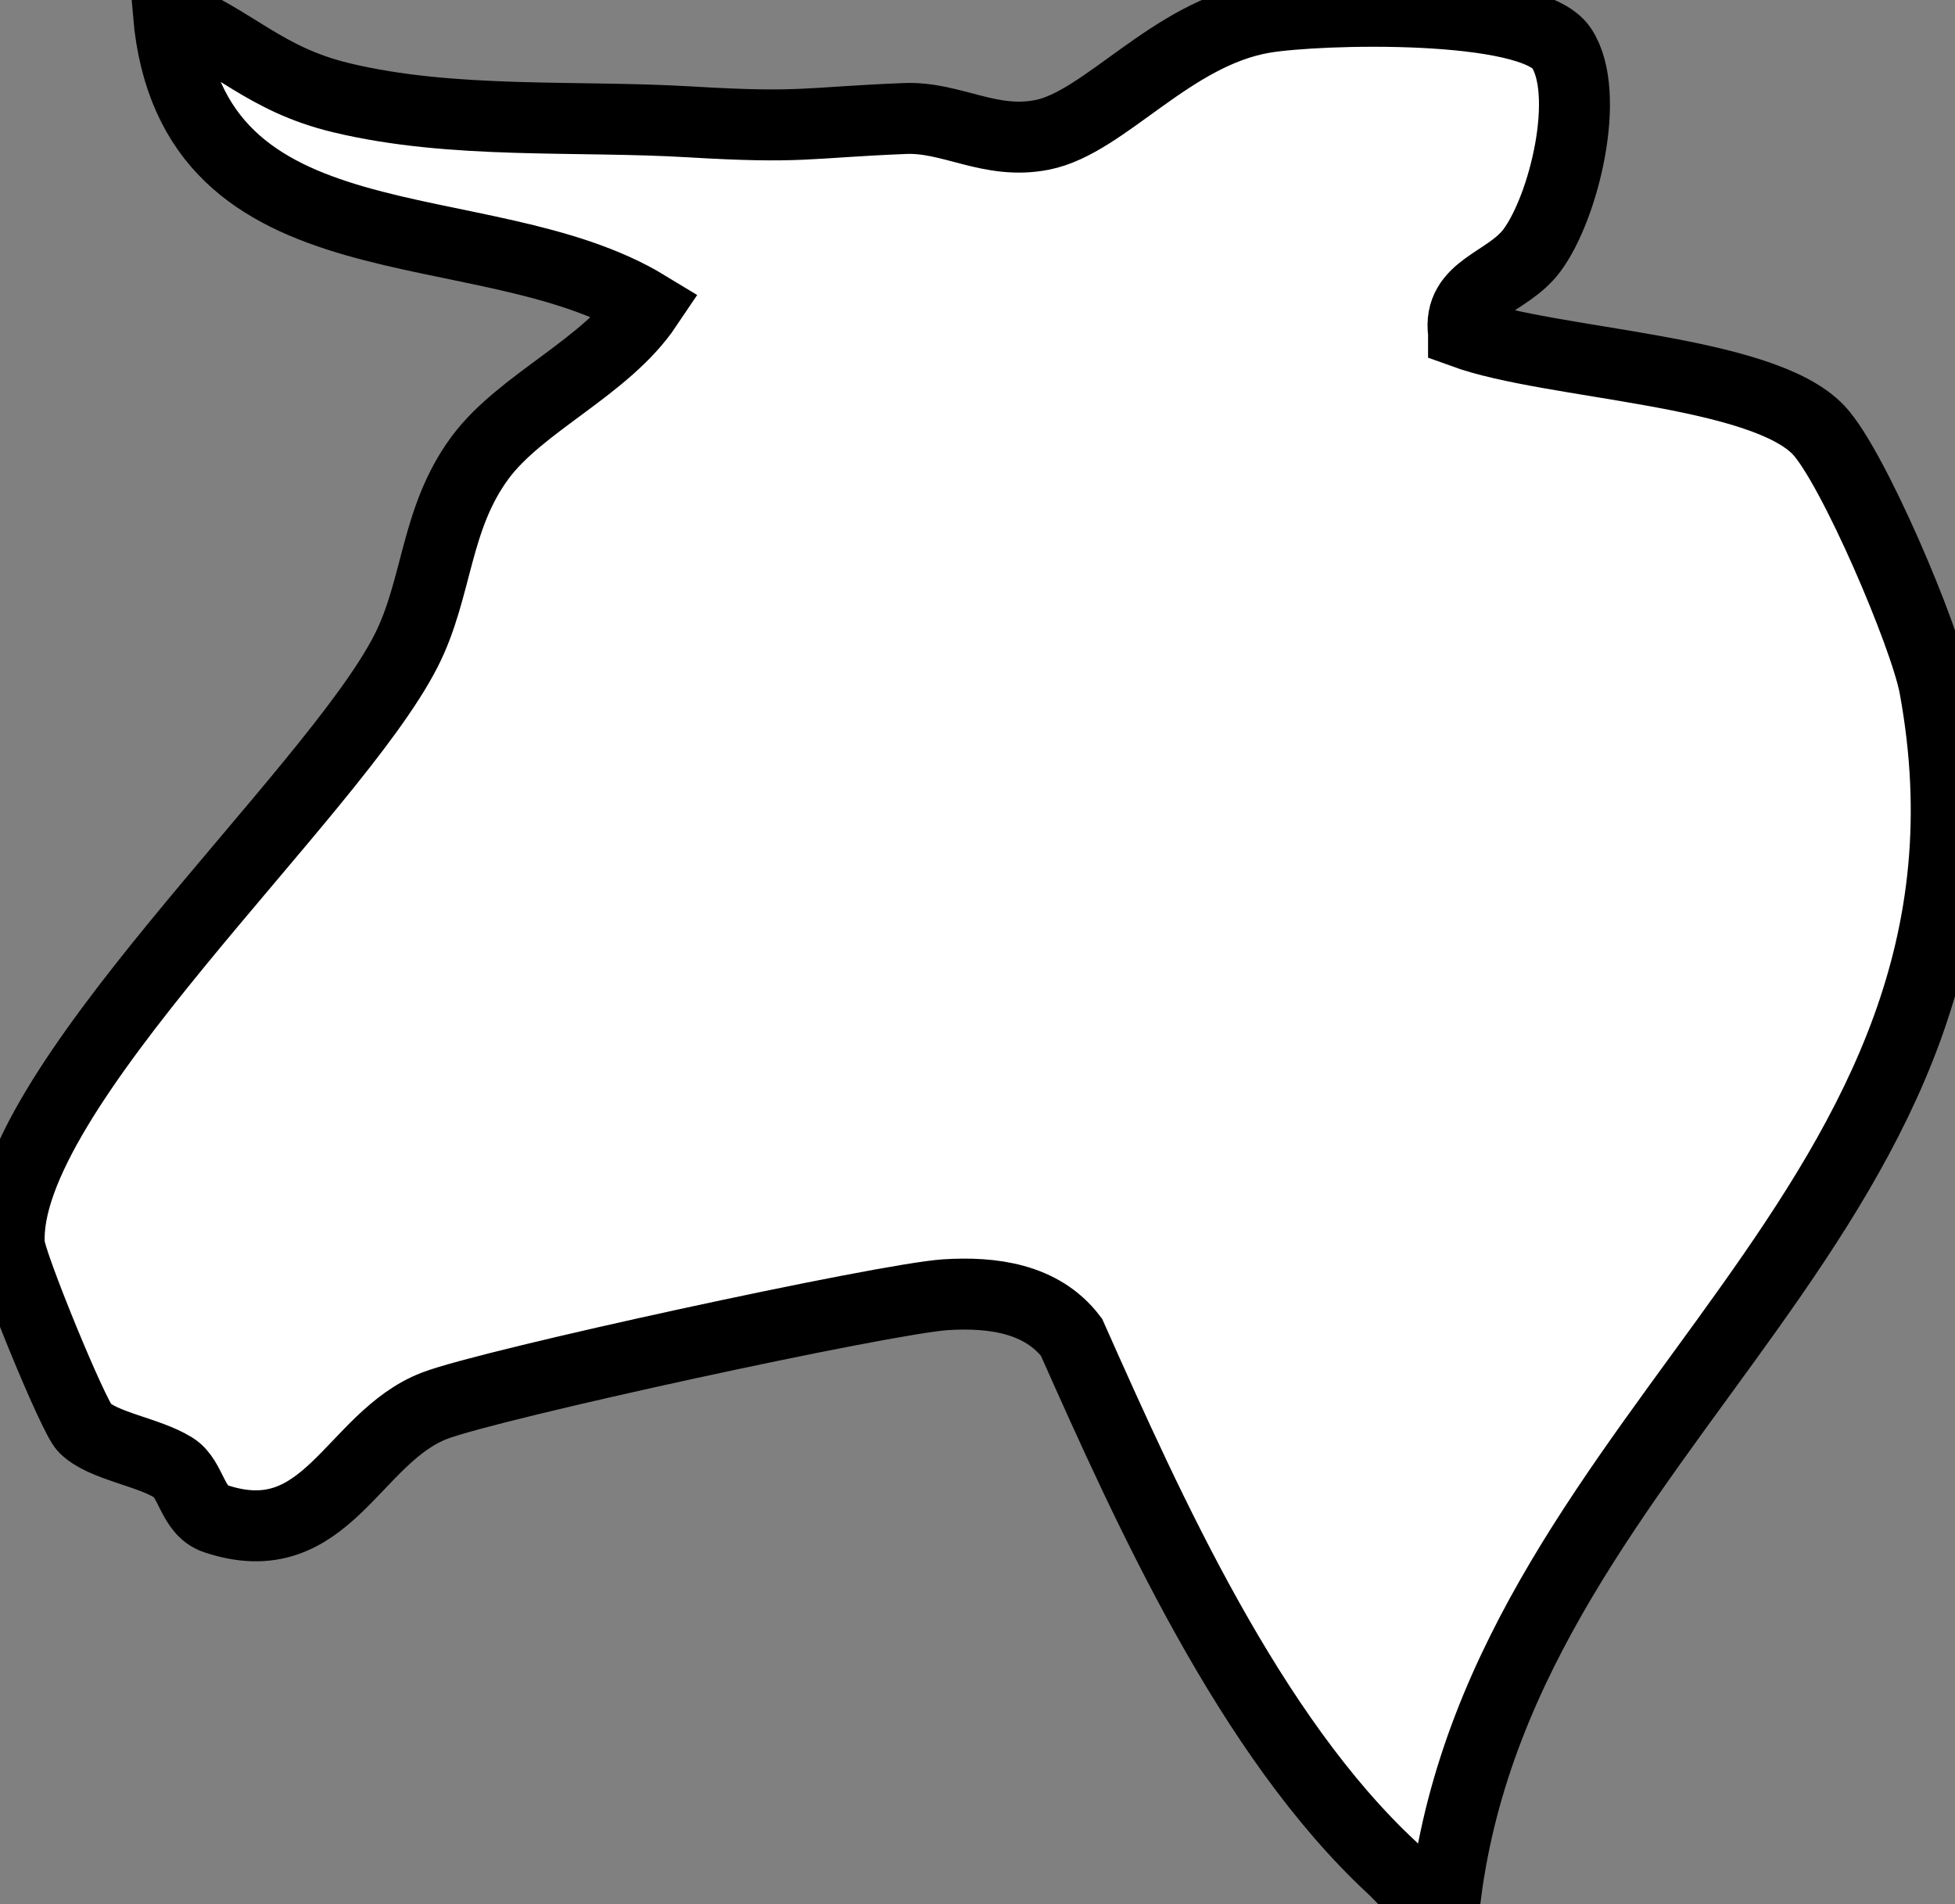 <?xml version="1.0" encoding="UTF-8"?>
<svg id="Layer_1" data-name="Layer 1" xmlns="http://www.w3.org/2000/svg" viewBox="0 0 110.19 107.34">
  <rect x="0" y="0" width="110.19" height="107.34" fill="#808080" stroke="none"/>
  <defs>
    <style>
      .cls-1 {
        fill: white;
        stroke: #000;
        stroke-width: 4px;
        stroke-miterlimit: 10;
      }
    </style>
  </defs>
  <path class="cls-1" d="M82.49,18.76c4.96,1.8,16.79,2.06,20.02,5.49,1.92,2.04,6,11.59,6.53,14.47,5.39,29.26-24.1,41.45-27.55,68.04-1.61.36-2.04-.56-3.02-1.47-8.02-7.44-13.69-20.05-18.08-29.92-1.69-2.21-4.5-2.55-7.08-2.39-3.46.22-25.69,5.05-28.82,6.26-4.64,1.79-6.08,8.47-12.35,6.36-1.32-.44-1.34-2.24-2.36-2.87-1.44-.9-3.96-1.21-5.01-2.24-.63-.62-4.17-9.27-4.24-10.29-.58-8.61,18.24-25.38,22.37-33.54,1.78-3.52,1.61-7.4,4.15-10.85,2.3-3.12,7.09-5.09,9.42-8.56C27.22,11.62,10.79,15.58,9.49.77c3.74,1.51,5.4,3.7,9.75,4.74,6.27,1.51,13.27.98,19.64,1.36s6.49.04,12.12-.19c2.64-.11,4.8,1.51,7.75.92,3.52-.7,7.25-5.71,12.48-6.6,3.12-.53,15.11-.84,16.79,1.72s.14,8.96-1.68,11.4c-1.39,1.86-4.2,2.09-3.85,4.64Z"/>
</svg>